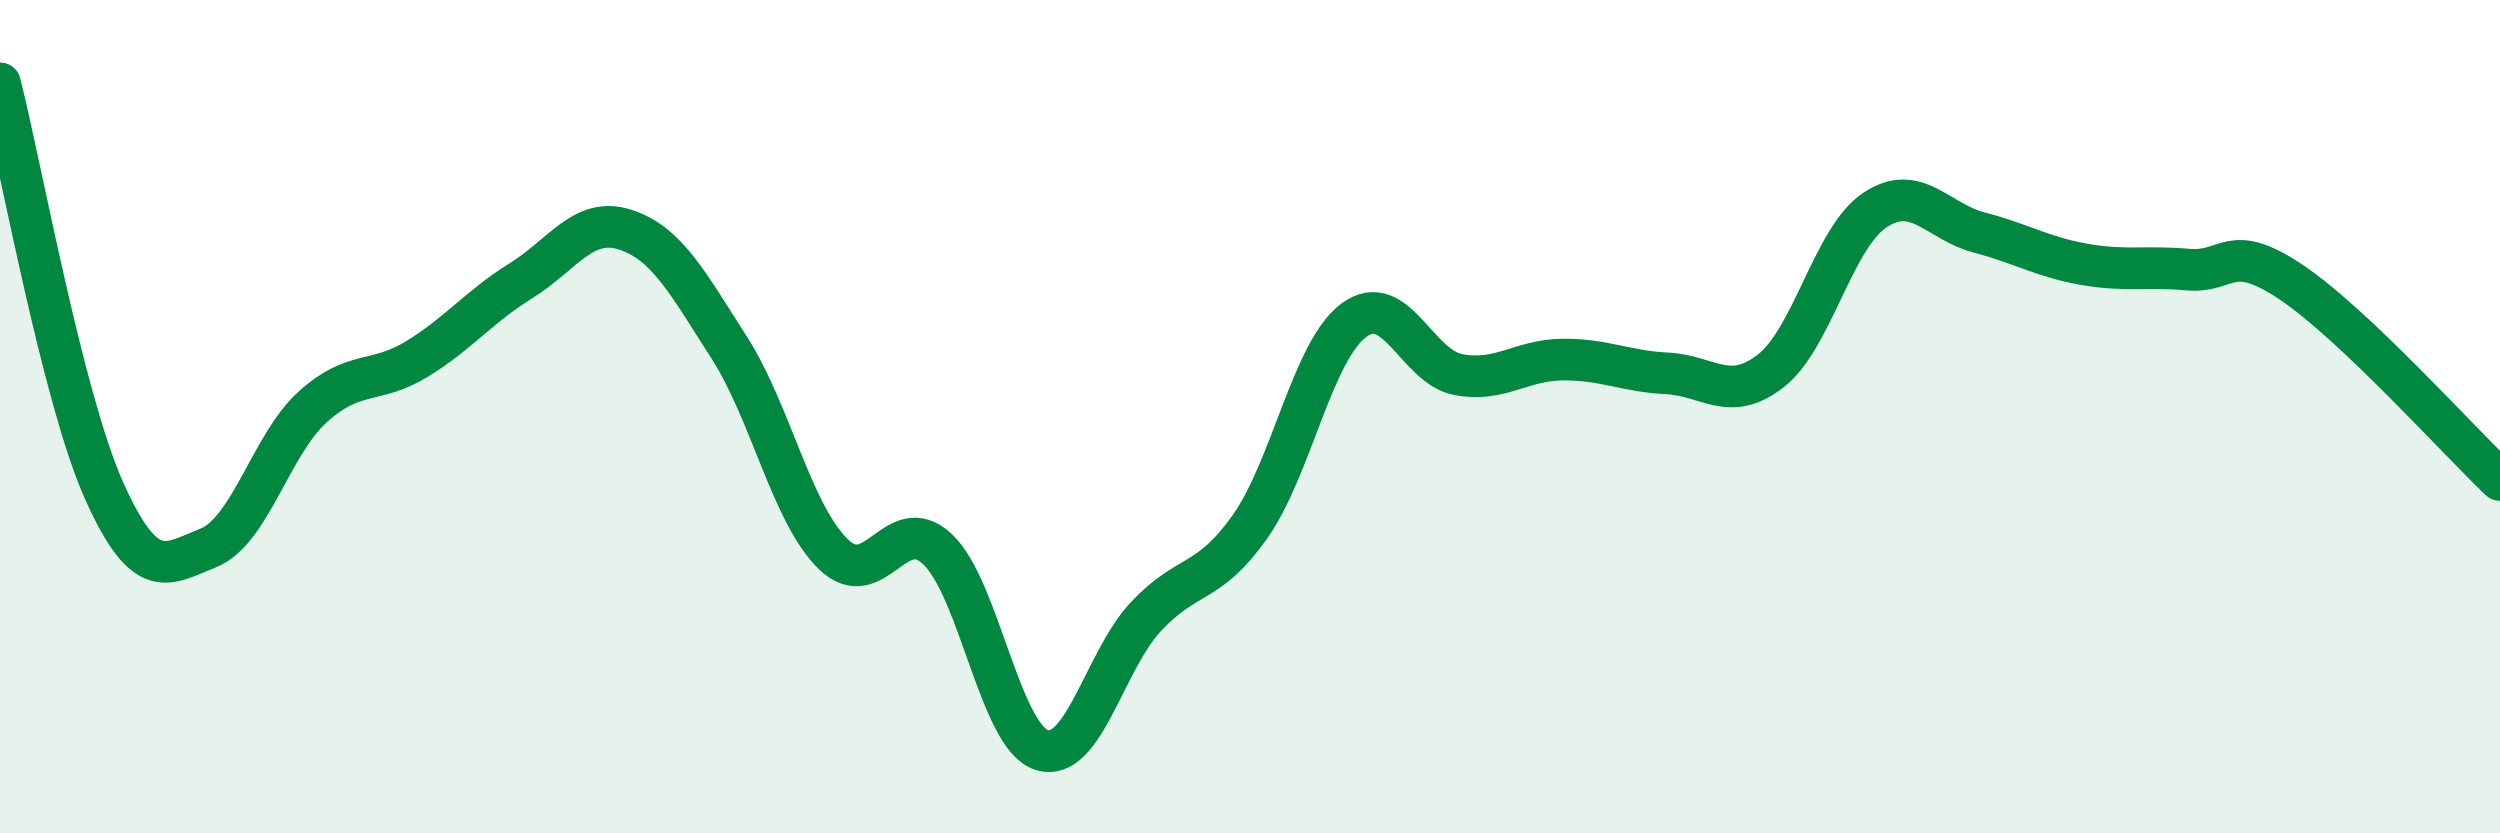 
    <svg width="60" height="20" viewBox="0 0 60 20" xmlns="http://www.w3.org/2000/svg">
      <path
        d="M 0,2 C 0.5,3.96 1.5,9.55 2.5,11.78 C 3.5,14.01 4,13.55 5,13.15 C 6,12.75 6.5,10.68 7.5,9.77 C 8.5,8.86 9,9.23 10,8.62 C 11,8.01 11.5,7.36 12.5,6.74 C 13.5,6.12 14,5.19 15,5.51 C 16,5.83 16.5,6.78 17.5,8.34 C 18.5,9.9 19,12.33 20,13.3 C 21,14.27 21.5,12.24 22.5,13.18 C 23.5,14.12 24,17.68 25,18 C 26,18.32 26.5,15.87 27.5,14.8 C 28.5,13.73 29,14.06 30,12.64 C 31,11.22 31.5,8.41 32.5,7.68 C 33.5,6.95 34,8.8 35,8.99 C 36,9.18 36.5,8.64 37.5,8.63 C 38.5,8.62 39,8.91 40,8.96 C 41,9.01 41.5,9.68 42.5,8.9 C 43.5,8.12 44,5.7 45,5.04 C 46,4.38 46.5,5.32 47.5,5.58 C 48.5,5.84 49,6.16 50,6.34 C 51,6.52 51.5,6.38 52.5,6.47 C 53.5,6.56 53.5,5.77 55,6.78 C 56.5,7.79 59,10.57 60,11.52L60 20L0 20Z"
        fill="#008740"
        opacity="0.1"
        stroke-linecap="round"
        stroke-linejoin="round"
      />
      <path
        d="M 0,2 C 0.5,3.96 1.5,9.55 2.5,11.78 C 3.5,14.01 4,13.55 5,13.15 C 6,12.75 6.5,10.68 7.5,9.77 C 8.5,8.86 9,9.23 10,8.62 C 11,8.01 11.5,7.36 12.5,6.74 C 13.5,6.12 14,5.19 15,5.51 C 16,5.83 16.5,6.78 17.5,8.34 C 18.5,9.9 19,12.33 20,13.3 C 21,14.27 21.5,12.24 22.5,13.18 C 23.5,14.12 24,17.68 25,18 C 26,18.32 26.5,15.87 27.5,14.8 C 28.5,13.73 29,14.06 30,12.64 C 31,11.22 31.5,8.41 32.5,7.68 C 33.5,6.95 34,8.8 35,8.99 C 36,9.18 36.5,8.64 37.5,8.63 C 38.5,8.62 39,8.91 40,8.96 C 41,9.01 41.5,9.68 42.5,8.9 C 43.5,8.12 44,5.7 45,5.04 C 46,4.38 46.5,5.32 47.5,5.58 C 48.5,5.84 49,6.16 50,6.34 C 51,6.52 51.5,6.38 52.5,6.47 C 53.5,6.56 53.5,5.77 55,6.78 C 56.5,7.79 59,10.57 60,11.52"
        stroke="#008740"
        stroke-width="1"
        fill="none"
        stroke-linecap="round"
        stroke-linejoin="round"
      />
    </svg>
  